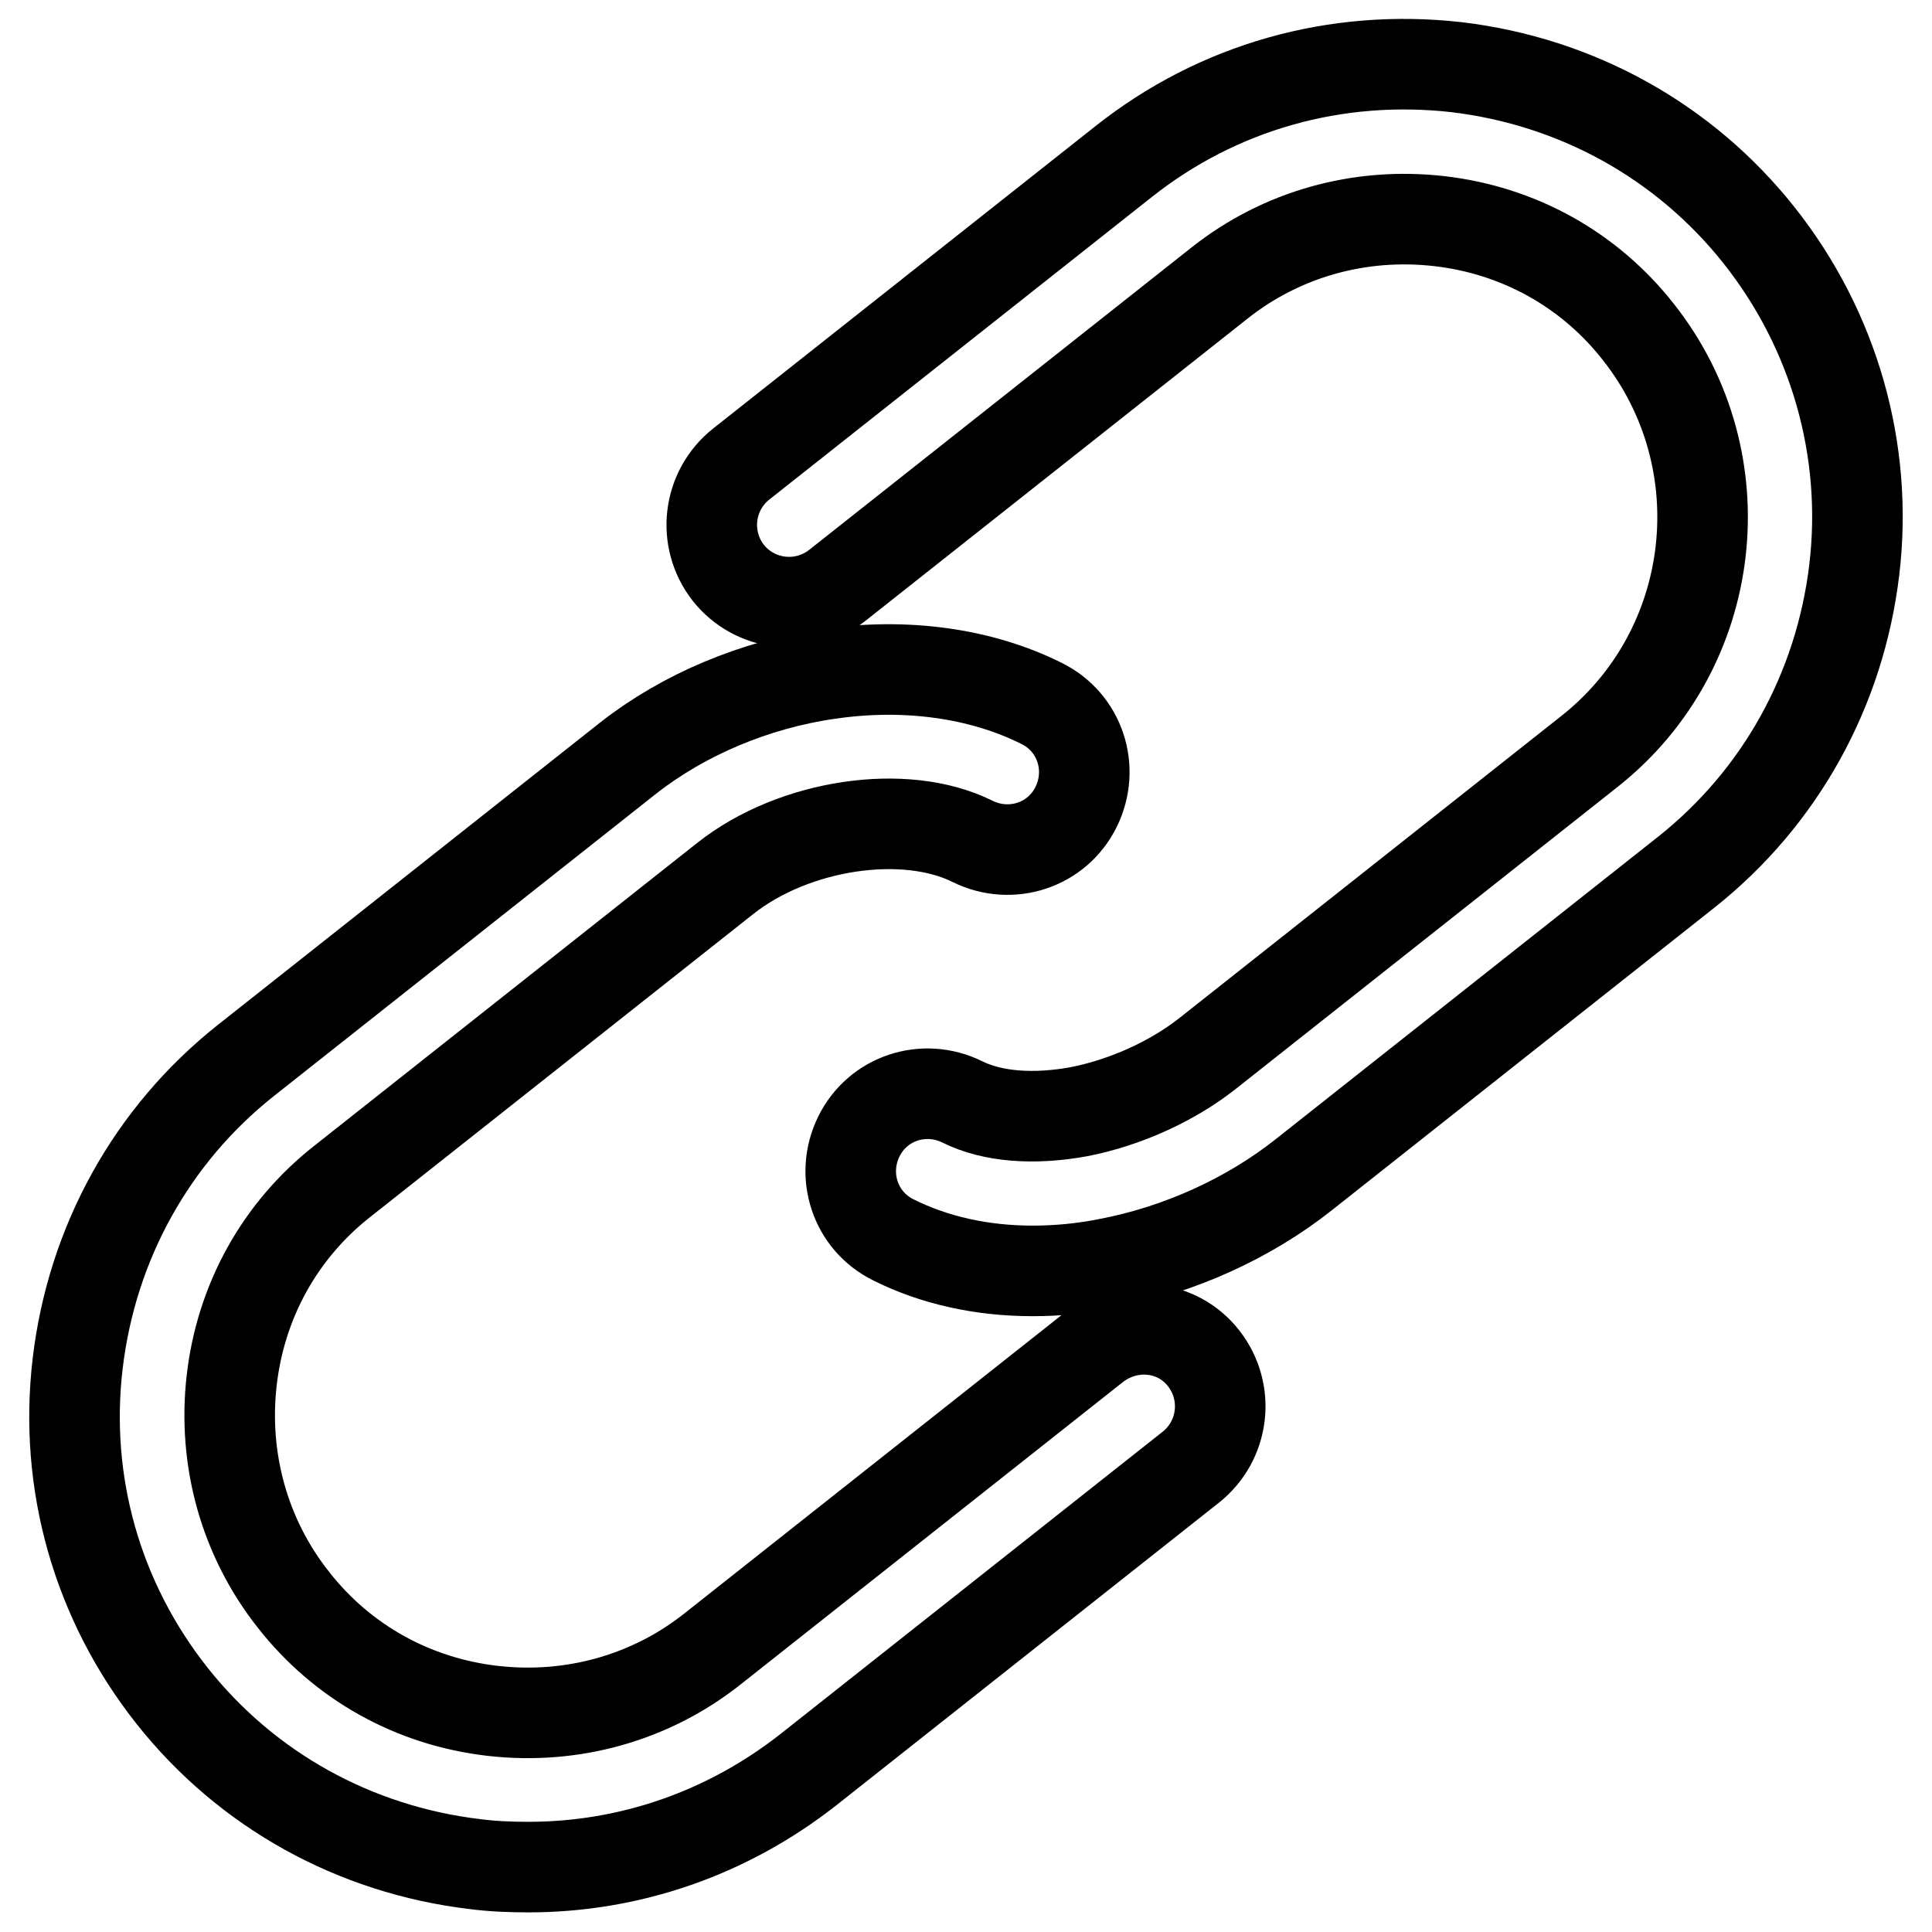 <?xml version="1.0" encoding="utf-8"?>
<!-- Svg Vector Icons : http://www.onlinewebfonts.com/icon -->
<!DOCTYPE svg PUBLIC "-//W3C//DTD SVG 1.1//EN" "http://www.w3.org/Graphics/SVG/1.1/DTD/svg11.dtd">
<svg version="1.1" xmlns="http://www.w3.org/2000/svg" xmlns:xlink="http://www.w3.org/1999/xlink" x="0px" y="0px" viewBox="0 0 256 256" enable-background="new 0 0 256 256" xml:space="preserve">
<g> <path stroke-width="12" fill-opacity="0" stroke="#000000"  d="M145.1,178.4l-50.7,40.1c-8.2,6.5-18.6,9.4-29.1,8.2c-10.5-1.2-19.9-6.4-26.4-14.7 c-6.5-8.2-9.4-18.6-8.2-29.1c1.2-10.5,6.4-19.9,14.7-26.4l50.7-40.1c9.1-7.2,23.8-9.4,32.8-4.9c5.1,2.5,11.2,0.5,13.7-4.6 c2.5-5.1,0.5-11.2-4.6-13.7c-8-4-18-5.4-28.2-3.9c-9.8,1.4-19.2,5.4-26.5,11.1l-50.7,40.1c-12.5,9.9-20.4,24.2-22.3,40.1 s2.6,31.6,12.5,44.1c9.9,12.5,24.2,20.4,40.1,22.3c2.3,0.3,4.7,0.4,7.1,0.4c13.5,0,26.4-4.5,37.1-12.9l50.7-40.1 c4.4-3.5,5.2-9.9,1.7-14.4S149.6,174.9,145.1,178.4L145.1,178.4z M233.1,31.2c-9.9-12.5-24.2-20.4-40.1-22.3 c-16-1.8-31.6,2.6-44.1,12.5L98.2,61.5c-4.4,3.5-5.2,9.9-1.7,14.4c3.5,4.4,9.9,5.2,14.4,1.7l50.7-40.1c8.2-6.5,18.6-9.4,29.1-8.2 c10.5,1.2,19.9,6.4,26.4,14.7c13.5,17.1,10.6,42-6.4,55.5l-50.7,40.1c-4.7,3.7-10.9,6.5-17,7.7c-6,1.1-11.5,0.7-15.5-1.3 c-5.1-2.5-11.2-0.5-13.7,4.6c-2.5,5.1-0.5,11.2,4.6,13.7c5.4,2.7,11.7,4.1,18.4,4.1c3.3,0,6.6-0.3,10.1-1c9.4-1.8,18.6-6,25.8-11.7 l50.7-40.1c12.5-9.9,20.4-24.2,22.3-40.1S243,43.7,233.1,31.2L233.1,31.2z"/></g>
</svg>